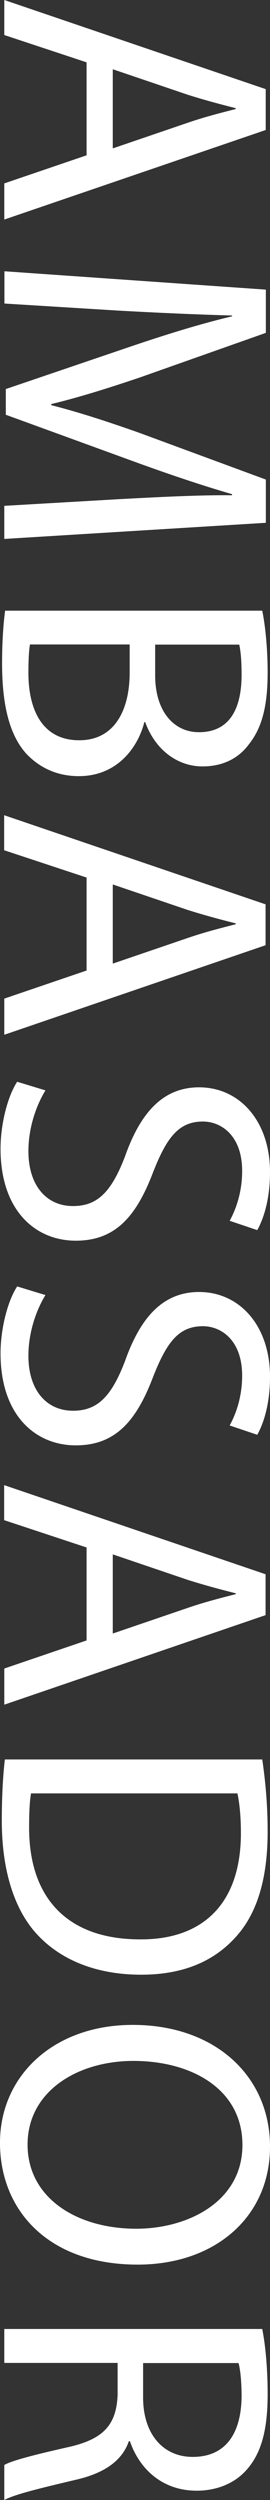 <?xml version="1.0" encoding="UTF-8"?>
<svg id="_レイヤー_2" data-name="レイヤー 2" xmlns="http://www.w3.org/2000/svg" viewBox="0 0 19.49 179.8">
  <rect x="0" y="0" width="19.49" height="179.8" fill="#333333" stroke="none"/>
  <defs>
    <style>
      .cls-1 {
        fill: #fff;
      }
    </style>
  </defs>
  <g id="design">
    <g>
      <path class="cls-1" d="M6.24,4.48L.31,2.52V0l18.87,6.41v2.94L.31,15.79v-2.6l5.94-2.02v-6.69ZM8.15,10.67l5.43-1.85c1.23-.42,2.35-.7,3.44-.98v-.06c-1.12-.28-2.27-.59-3.42-.95l-5.46-1.85v5.68Z"/>
      <path class="cls-1" d="M8.6,35.9c2.63-.14,5.79-.31,8.15-.28v-.08c-2.21-.64-4.56-1.43-7.17-2.38L.42,29.83v-1.85l8.99-3.05c2.66-.9,5.1-1.65,7.34-2.18v-.06c-2.35-.06-5.52-.2-8.34-.36l-8.09-.5v-2.32l18.87,1.32v3.11l-9.13,3.22c-2.32.78-4.4,1.43-6.36,1.9v.08c1.9.48,3.98,1.15,6.36,1.99l9.13,3.36v3.11L.31,38.76v-2.38l8.29-.48Z"/>
      <path class="cls-1" d="M18.93,43.92c.22,1.06.39,2.74.39,4.45,0,2.44-.42,4-1.37,5.18-.73.98-1.85,1.57-3.33,1.57-1.82,0-3.42-1.2-4.14-3.19h-.06c-.45,1.79-1.93,3.89-4.73,3.89-1.62,0-2.86-.64-3.78-1.6-1.2-1.32-1.76-3.44-1.76-6.52,0-1.68.11-2.97.22-3.78h18.56ZM2.16,46.36c-.08.48-.11,1.18-.11,2.04,0,2.52.92,4.84,3.67,4.84,2.58,0,3.64-2.21,3.64-4.87v-2.02H2.16ZM11.2,46.36v2.21c0,2.58,1.34,4.09,3.16,4.09,2.21,0,3.08-1.68,3.08-4.14,0-1.12-.08-1.76-.17-2.16h-6.08Z"/>
      <path class="cls-1" d="M6.24,63.11l-5.94-1.96v-2.52l18.87,6.41v2.94L.31,74.42v-2.6l5.94-2.02v-6.69ZM8.15,69.3l5.43-1.85c1.23-.42,2.35-.7,3.44-.98v-.06c-1.12-.28-2.27-.59-3.42-.95l-5.46-1.85v5.68Z"/>
      <path class="cls-1" d="M3.28,78.42c-.67,1.09-1.23,2.69-1.23,4.37,0,2.49,1.32,3.95,3.22,3.95,1.76,0,2.77-1.01,3.75-3.56,1.09-3.08,2.69-4.98,5.35-4.98,2.94,0,5.12,2.44,5.12,6.1,0,1.93-.45,3.33-.92,4.17l-1.99-.67c.34-.62.9-1.88.9-3.58,0-2.58-1.54-3.56-2.83-3.56-1.76,0-2.63,1.15-3.64,3.75-1.23,3.19-2.77,4.82-5.54,4.82-2.91,0-5.43-2.16-5.43-6.61,0-1.82.53-3.81,1.2-4.82l2.04.62Z"/>
      <path class="cls-1" d="M3.28,93.14c-.67,1.09-1.23,2.69-1.23,4.37,0,2.49,1.32,3.95,3.22,3.95,1.76,0,2.77-1.01,3.75-3.56,1.09-3.08,2.69-4.98,5.35-4.98,2.94,0,5.12,2.44,5.12,6.1,0,1.93-.45,3.33-.92,4.17l-1.99-.67c.34-.62.9-1.88.9-3.58,0-2.58-1.54-3.56-2.83-3.56-1.76,0-2.63,1.15-3.64,3.75-1.23,3.19-2.77,4.82-5.54,4.82-2.91,0-5.43-2.16-5.43-6.61,0-1.82.53-3.81,1.2-4.82l2.04.62Z"/>
      <path class="cls-1" d="M6.24,111.29l-5.94-1.96v-2.52l18.87,6.41v2.94L.31,122.6v-2.6l5.94-2.02v-6.69ZM8.15,117.48l5.43-1.85c1.23-.42,2.35-.7,3.44-.98v-.06c-1.12-.28-2.27-.59-3.42-.95l-5.46-1.85v5.68Z"/>
      <path class="cls-1" d="M18.93,126.54c.22,1.48.39,3.25.39,5.18,0,3.5-.81,5.99-2.35,7.64-1.54,1.68-3.72,2.66-6.78,2.66s-5.6-.95-7.34-2.72c-1.76-1.76-2.72-4.68-2.72-8.34,0-1.74.08-3.19.22-4.42h18.56ZM2.24,128.98c-.11.62-.14,1.51-.14,2.46,0,5.21,2.91,8.04,8.01,8.04,4.45.03,7.28-2.49,7.28-7.64,0-1.26-.11-2.21-.25-2.86H2.24Z"/>
      <path class="cls-1" d="M9.94,162.87c-6.5,0-9.94-3.95-9.94-8.76s3.86-8.48,9.58-8.48c5.99,0,9.91,3.72,9.91,8.76s-3.95,8.48-9.55,8.48ZM9.63,148.22c-4.03,0-7.64,2.18-7.64,6.02s3.56,6.05,7.84,6.05c3.75,0,7.67-1.96,7.67-6.02s-3.72-6.05-7.87-6.05Z"/>
      <path class="cls-1" d="M18.93,167.51c.25,1.23.39,3,.39,4.68,0,2.6-.47,4.28-1.54,5.46-.84.95-2.13,1.48-3.58,1.48-2.49,0-4.14-1.57-4.82-3.56h-.08c-.5,1.46-1.85,2.32-3.81,2.77-2.63.62-4.45,1.06-5.18,1.46v-2.52c.53-.31,2.16-.73,4.51-1.26,2.6-.56,3.58-1.57,3.67-3.78v-2.3H.31v-2.44h18.62ZM10.33,169.95v2.49c0,2.6,1.43,4.26,3.58,4.26,2.44,0,3.5-1.76,3.53-4.34,0-1.18-.11-2.02-.22-2.41h-6.89Z"/>
    </g>
  </g>
</svg>